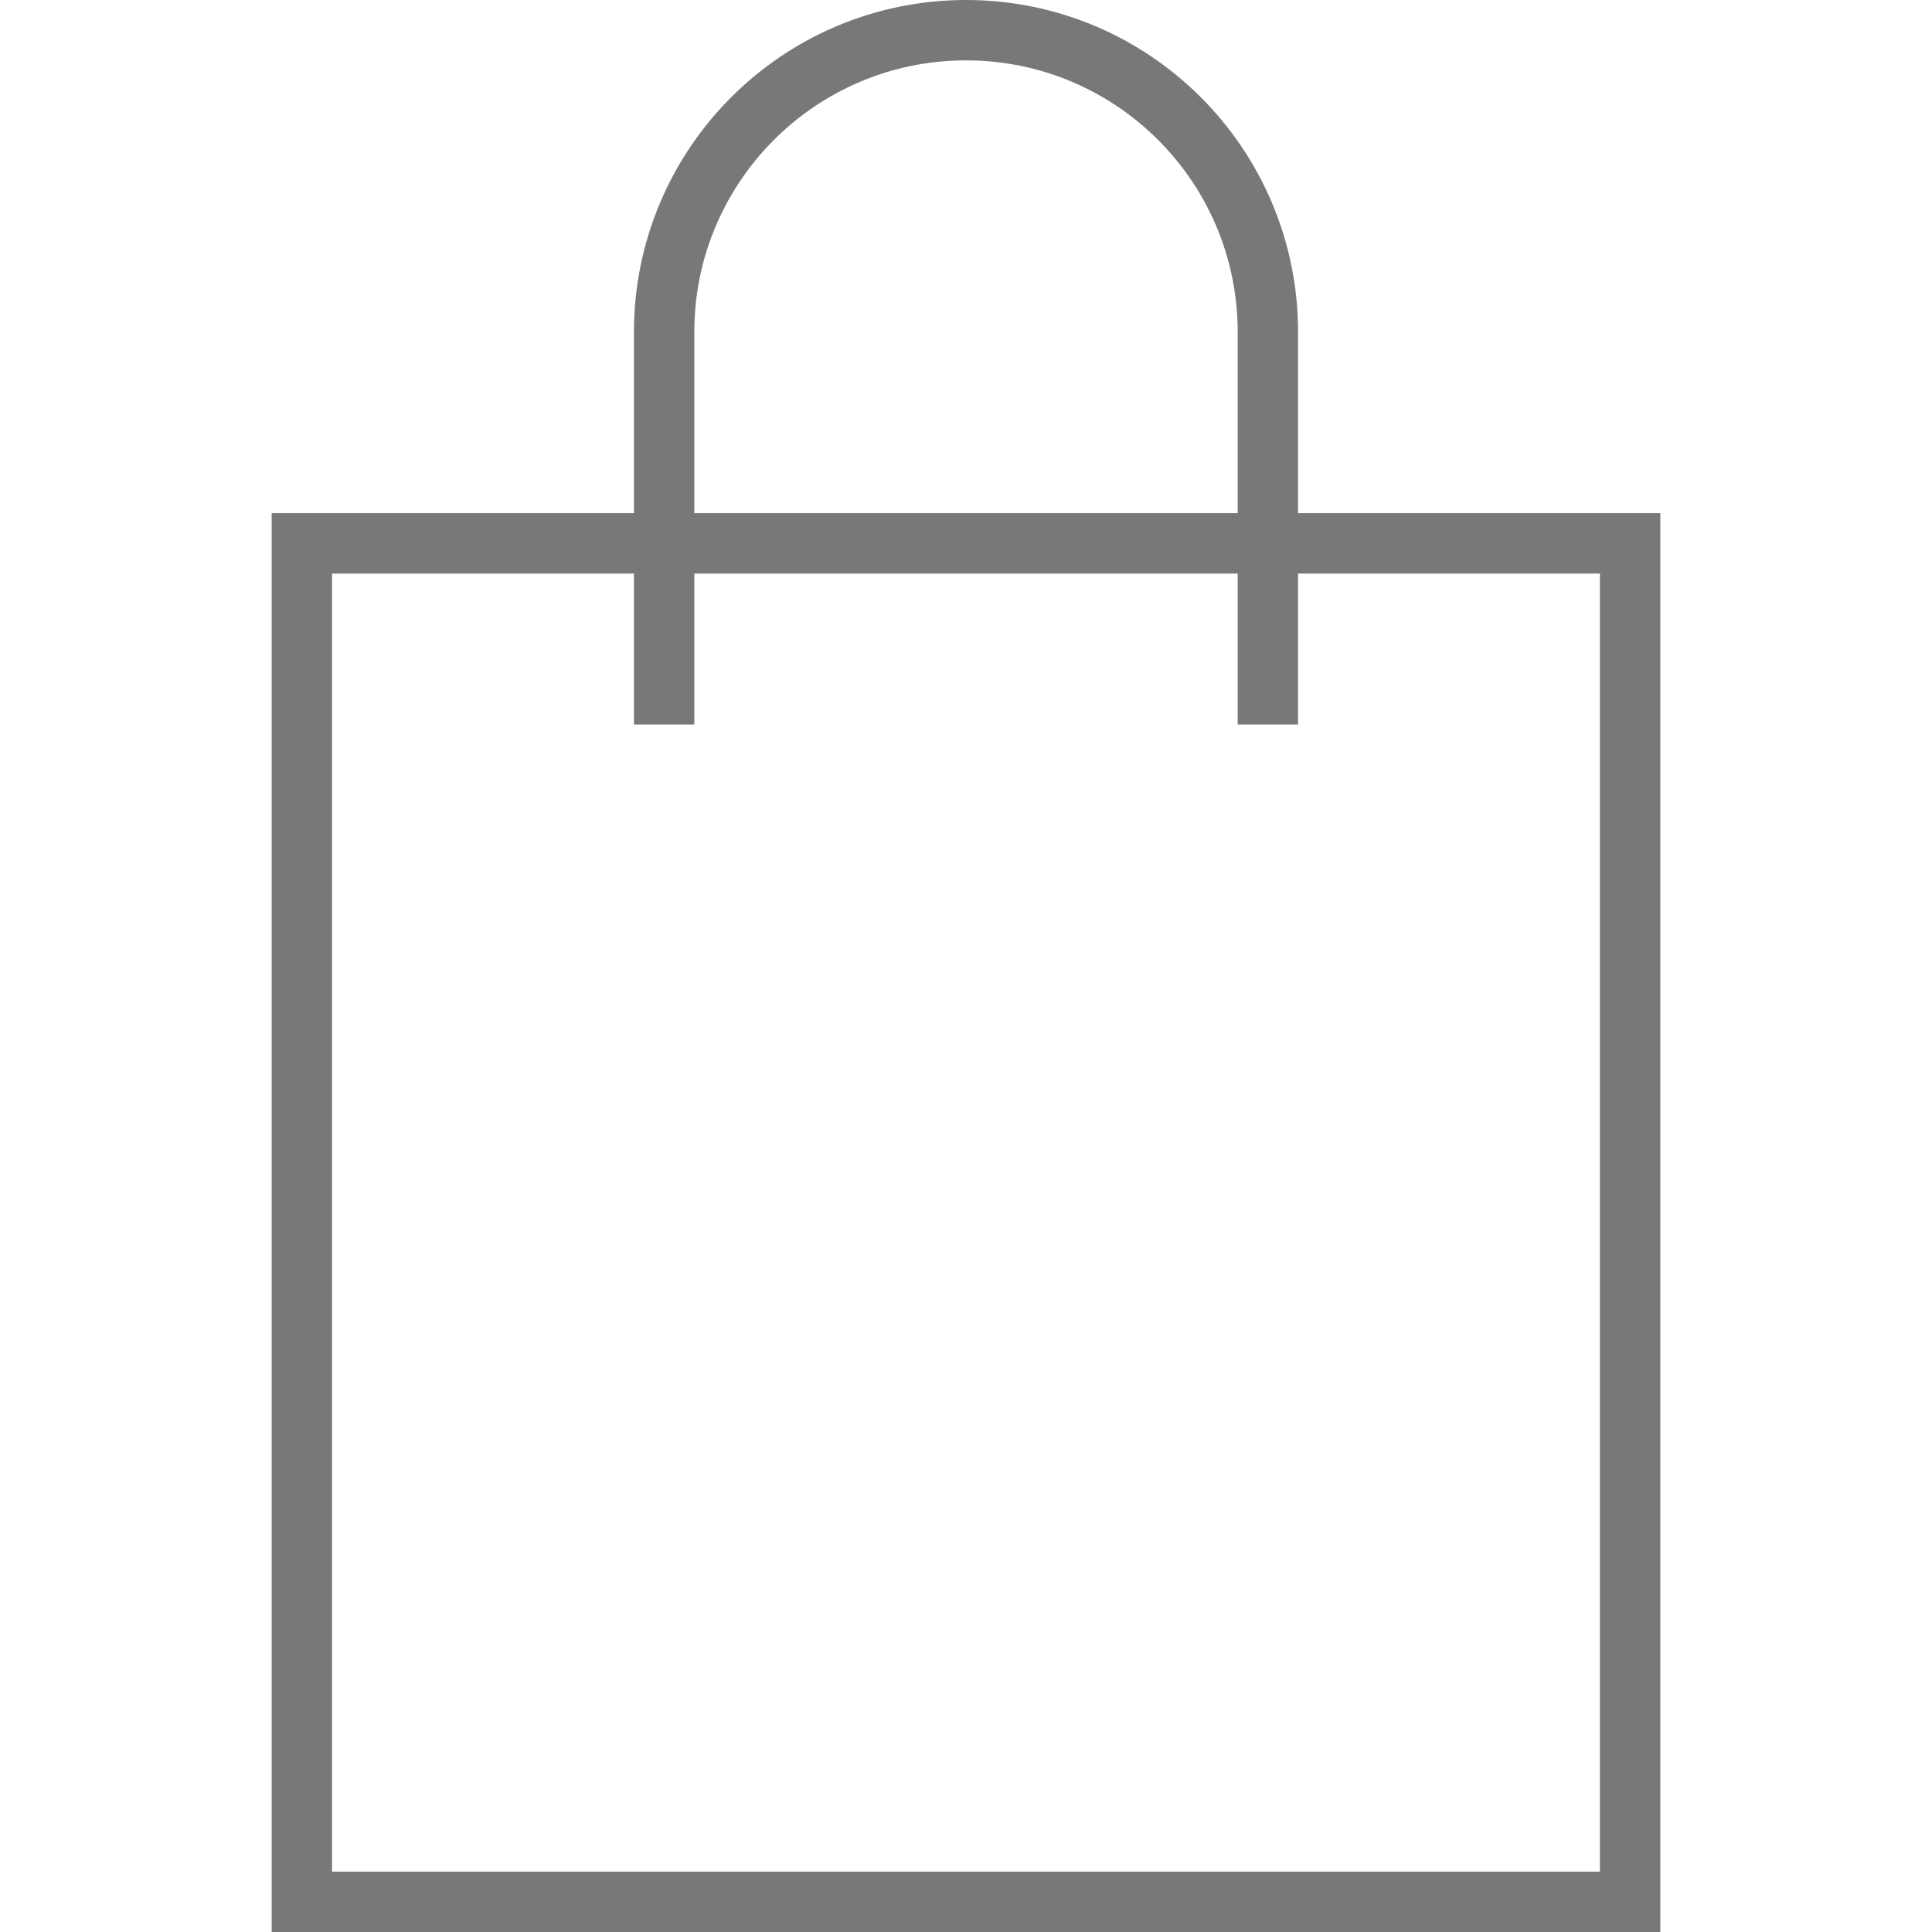 <?xml version="1.0" encoding="UTF-8"?> <svg xmlns="http://www.w3.org/2000/svg" viewBox="0 0 64 64" xml:space="preserve"> <path fill="none" stroke="#787878" stroke-miterlimit="10" stroke-width="2" d="M44 18h10v45H10V18h10z" class="stroke-000000"></path> <path d="M22 24V11c0-5.523 4.477-10 10-10s10 4.477 10 10v13" fill="none" stroke="#787878" stroke-miterlimit="10" stroke-width="2" class="stroke-000000"></path> </svg> 